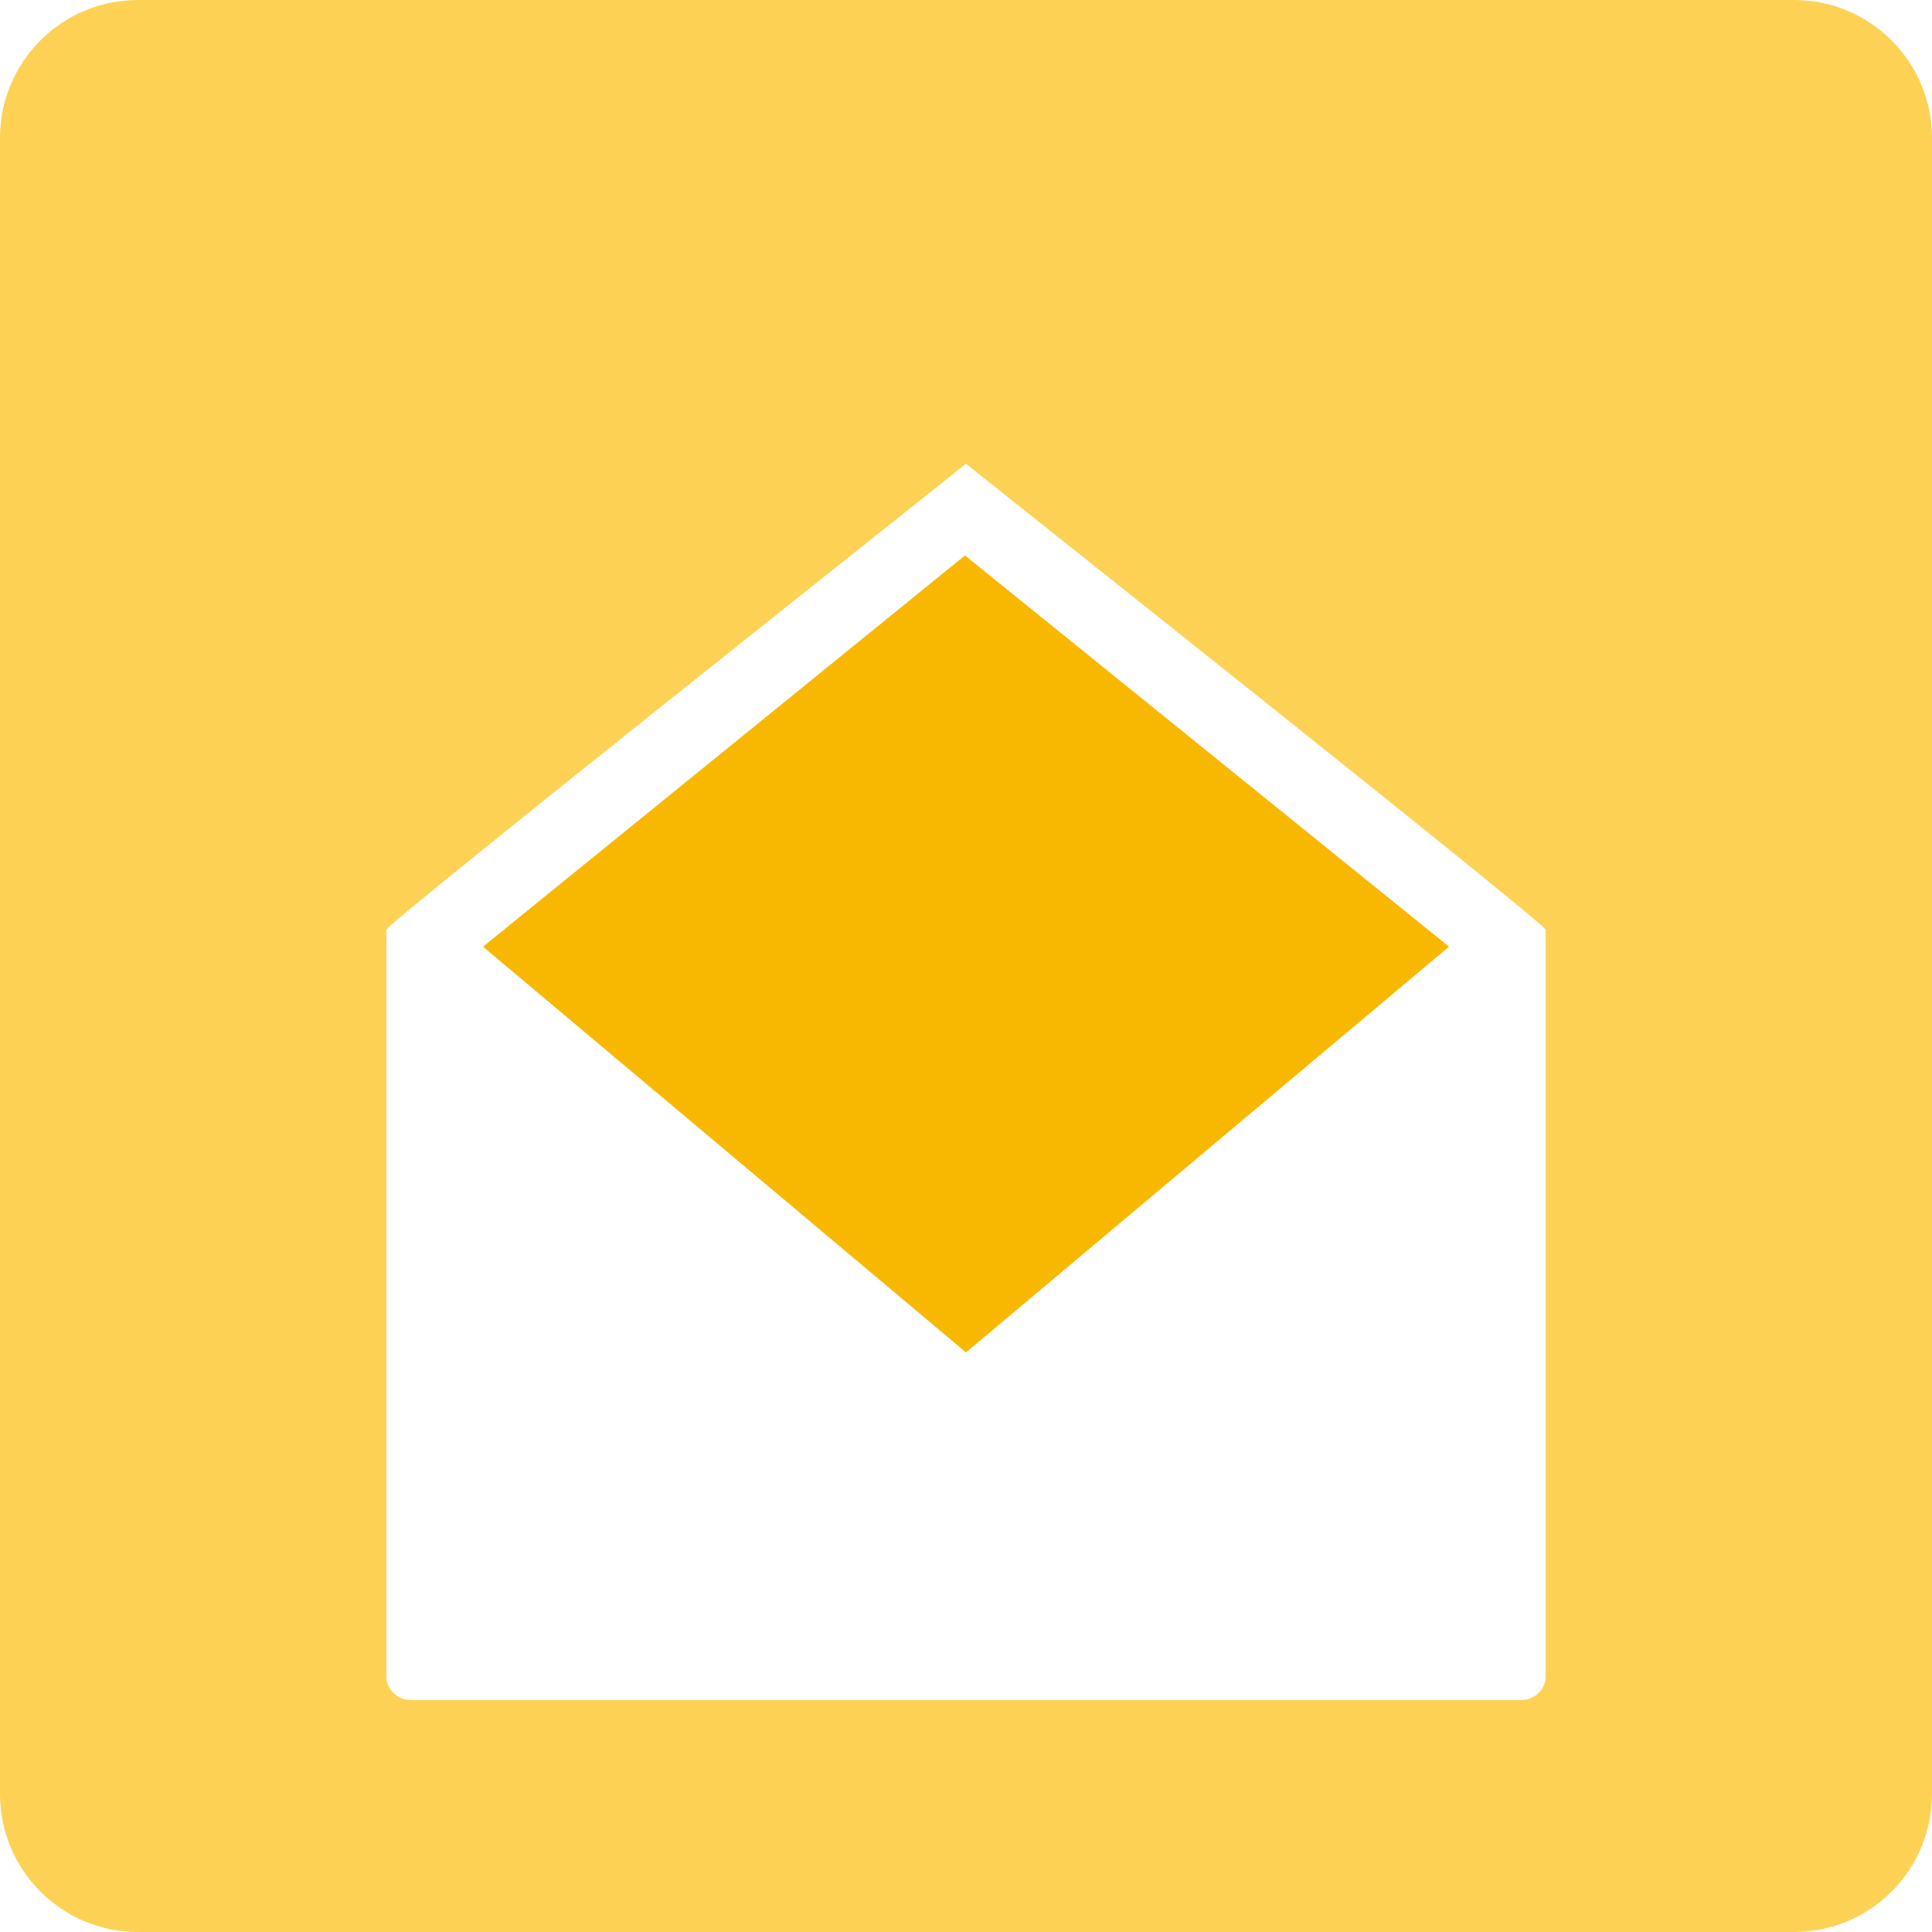 <svg width="100" height="100" viewBox="0 0 100 100" fill="none" xmlns="http://www.w3.org/2000/svg">
<path d="M92.857 0H7.143C3.198 0 0 3.198 0 7.143V92.857C0 96.802 3.198 100 7.143 100H92.857C96.802 100 100 96.802 100 92.857V7.143C100 3.198 96.802 0 92.857 0Z" fill="#FDD153"/>
<g filter="url(#filter0_d_6817_18135)">
<path d="M21.304 80H78.696C79.042 80 79.373 79.873 79.618 79.646C79.863 79.419 80 79.112 80 78.792V40.122C80 39.801 50.245 16.227 50 16C49.755 16.227 20 39.801 20 40.122V78.792C20 79.112 20.137 79.419 20.382 79.646C20.627 79.873 20.958 80 21.304 80Z" fill="white"/>
<path d="M50 62L25 41L49.947 20.75L75 41L50 62Z" fill="#F8B700"/>
</g>
<defs>
<filter id="filter0_d_6817_18135" x="8" y="12" width="84" height="88" filterUnits="userSpaceOnUse" color-interpolation-filters="sRGB">
<feFlood flood-opacity="0" result="BackgroundImageFix"/>
<feColorMatrix in="SourceAlpha" type="matrix" values="0 0 0 0 0 0 0 0 0 0 0 0 0 0 0 0 0 0 127 0" result="hardAlpha"/>
<feOffset dy="8"/>
<feGaussianBlur stdDeviation="6"/>
<feComposite in2="hardAlpha" operator="out"/>
<feColorMatrix type="matrix" values="0 0 0 0 0.808 0 0 0 0 0.485 0 0 0 0 0 0 0 0 0.4 0"/>
<feBlend mode="normal" in2="BackgroundImageFix" result="effect1_dropShadow_6817_18135"/>
<feBlend mode="normal" in="SourceGraphic" in2="effect1_dropShadow_6817_18135" result="shape"/>
</filter>
</defs>
</svg>
